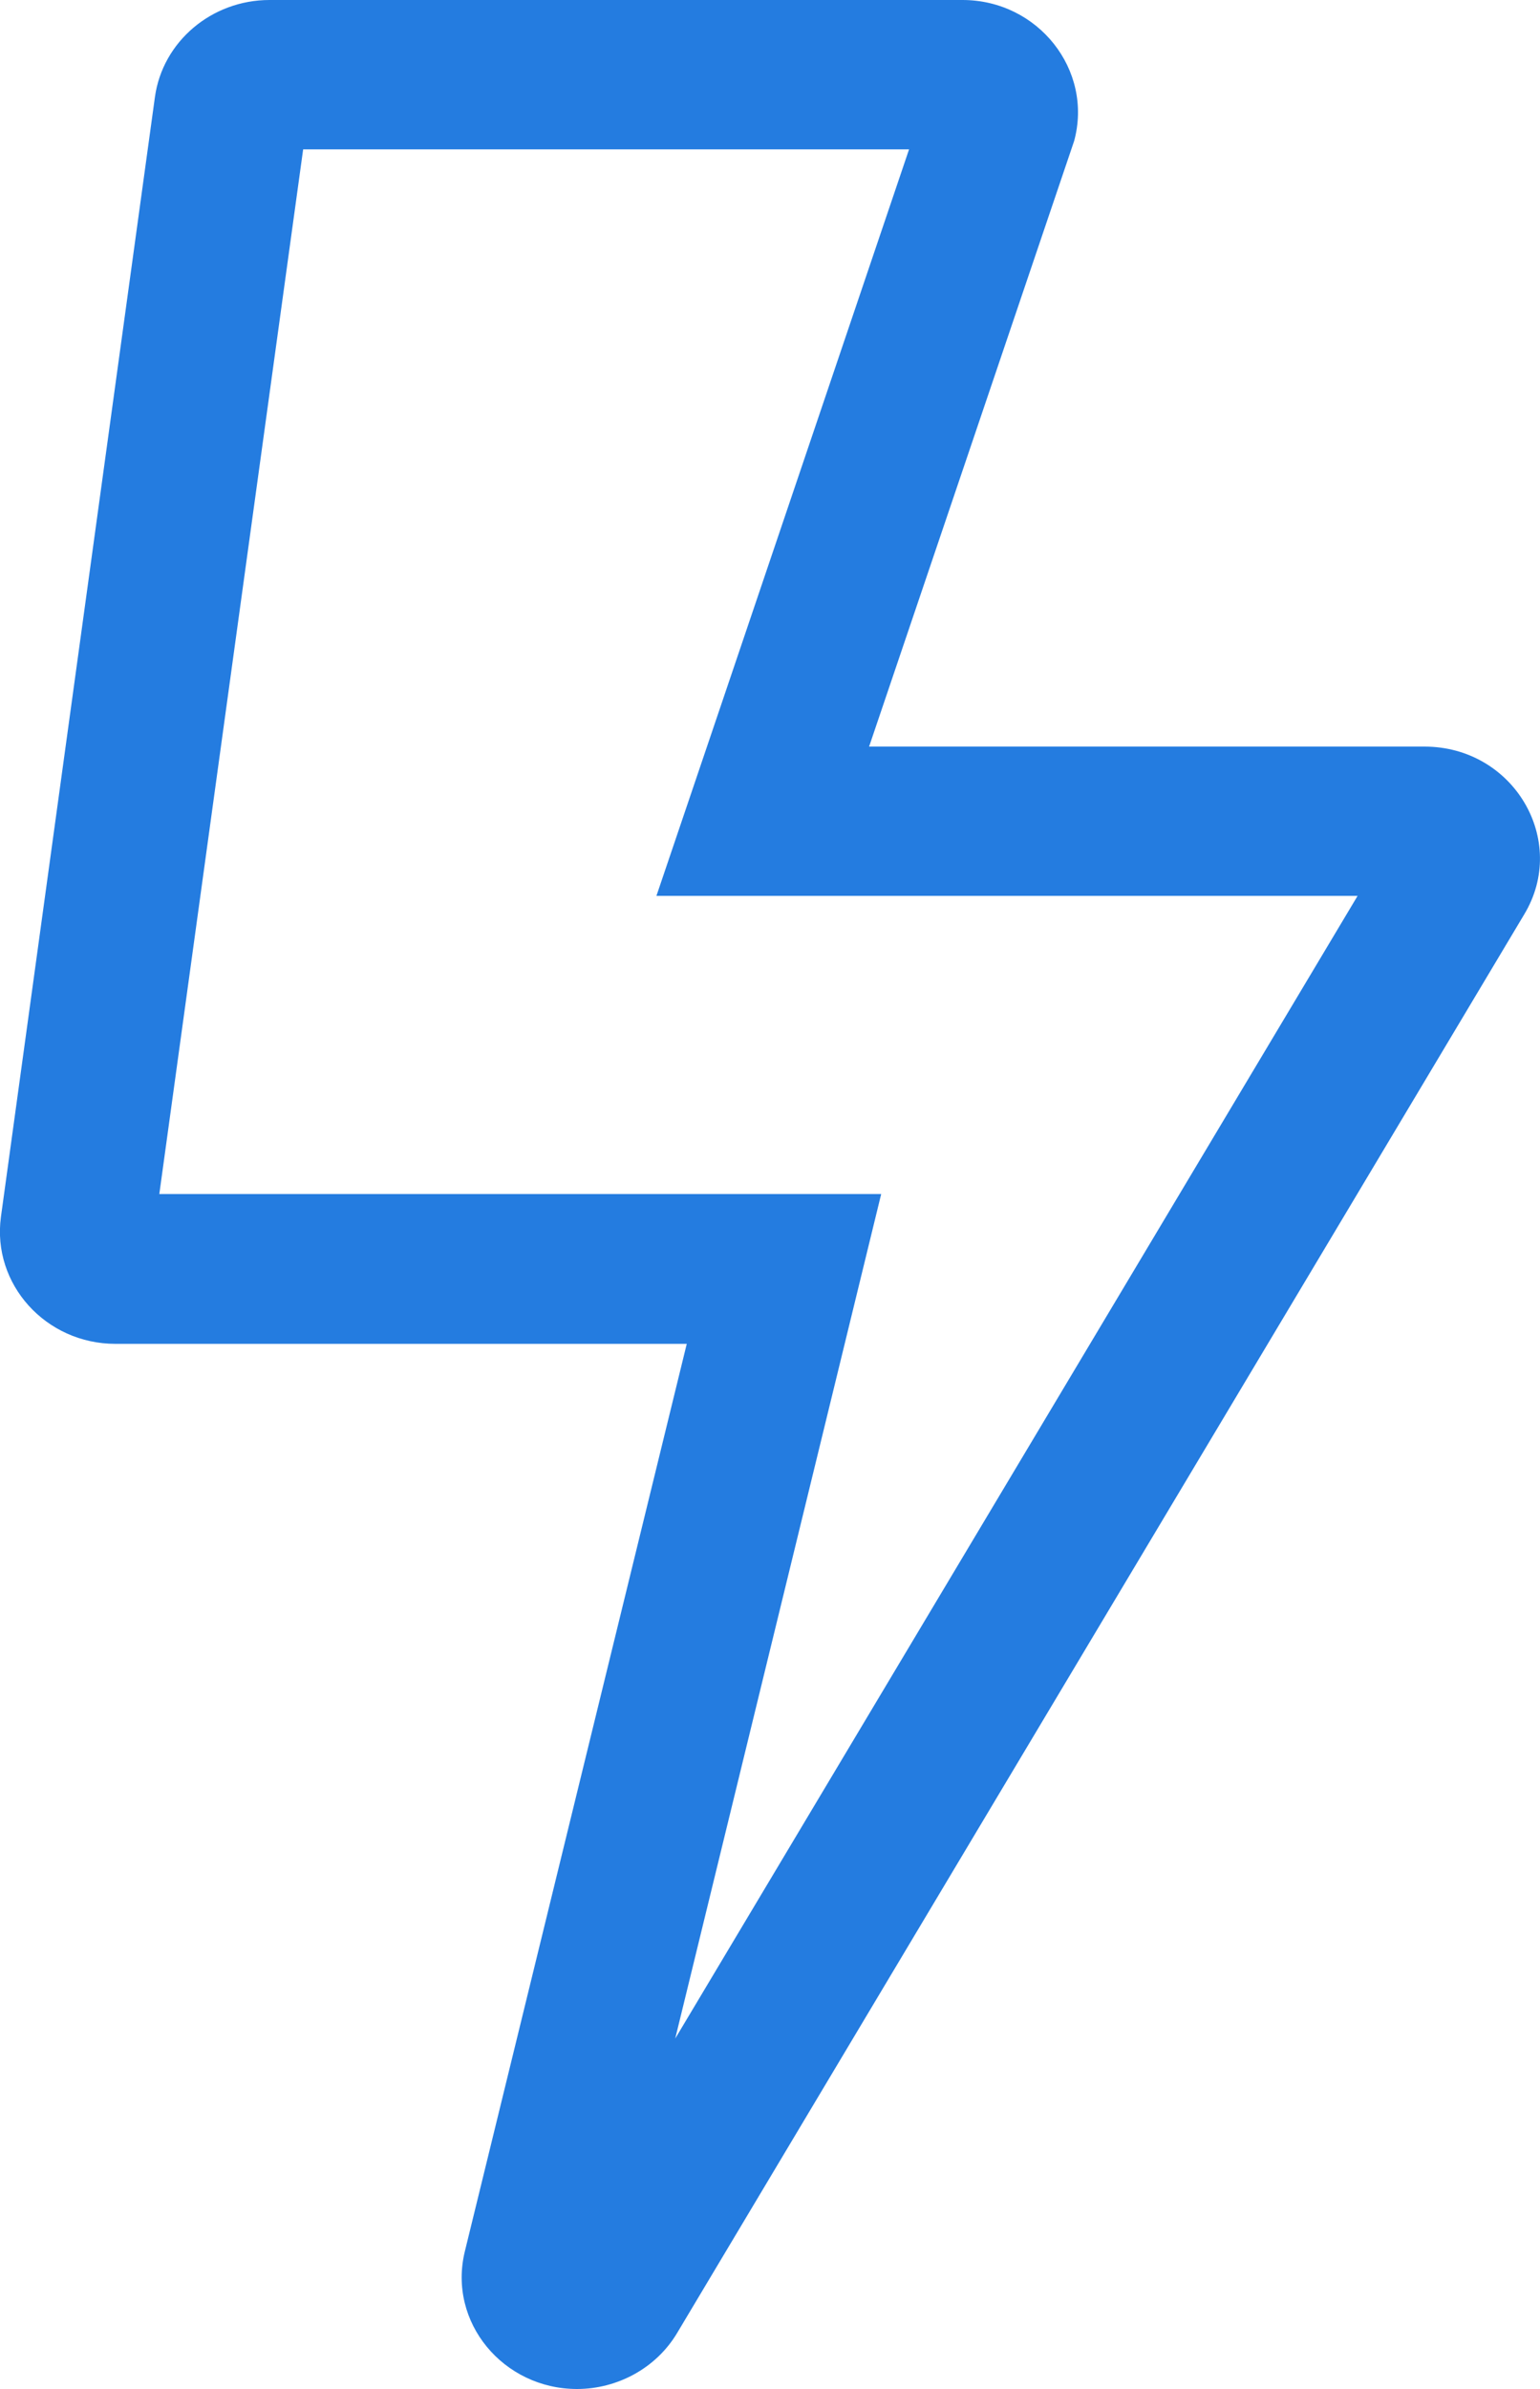 <?xml version="1.0"?>
<svg xmlns="http://www.w3.org/2000/svg" width="20" height="31" viewBox="0 0 20 31" fill="none">
<path d="M18.5 9.688H11.287L13.95 1.829C14.2 0.908 13.481 0 12.5 0H3.5C2.75 0 2.112 0.539 2.012 1.259L0.012 15.791C-0.106 16.663 0.594 17.438 1.5 17.438H8.919L6.037 29.214C5.812 30.134 6.537 31 7.494 31C8.012 31 8.519 30.734 8.794 30.273L19.794 11.867C20.375 10.905 19.656 9.688 18.5 9.688ZM8.769 26.453L10.862 17.88L11.444 15.494H2.069L3.937 1.938H11.806L9.387 9.082L8.525 11.625H17.631L8.769 26.453Z" fill="#247CE0"/>
</svg>
